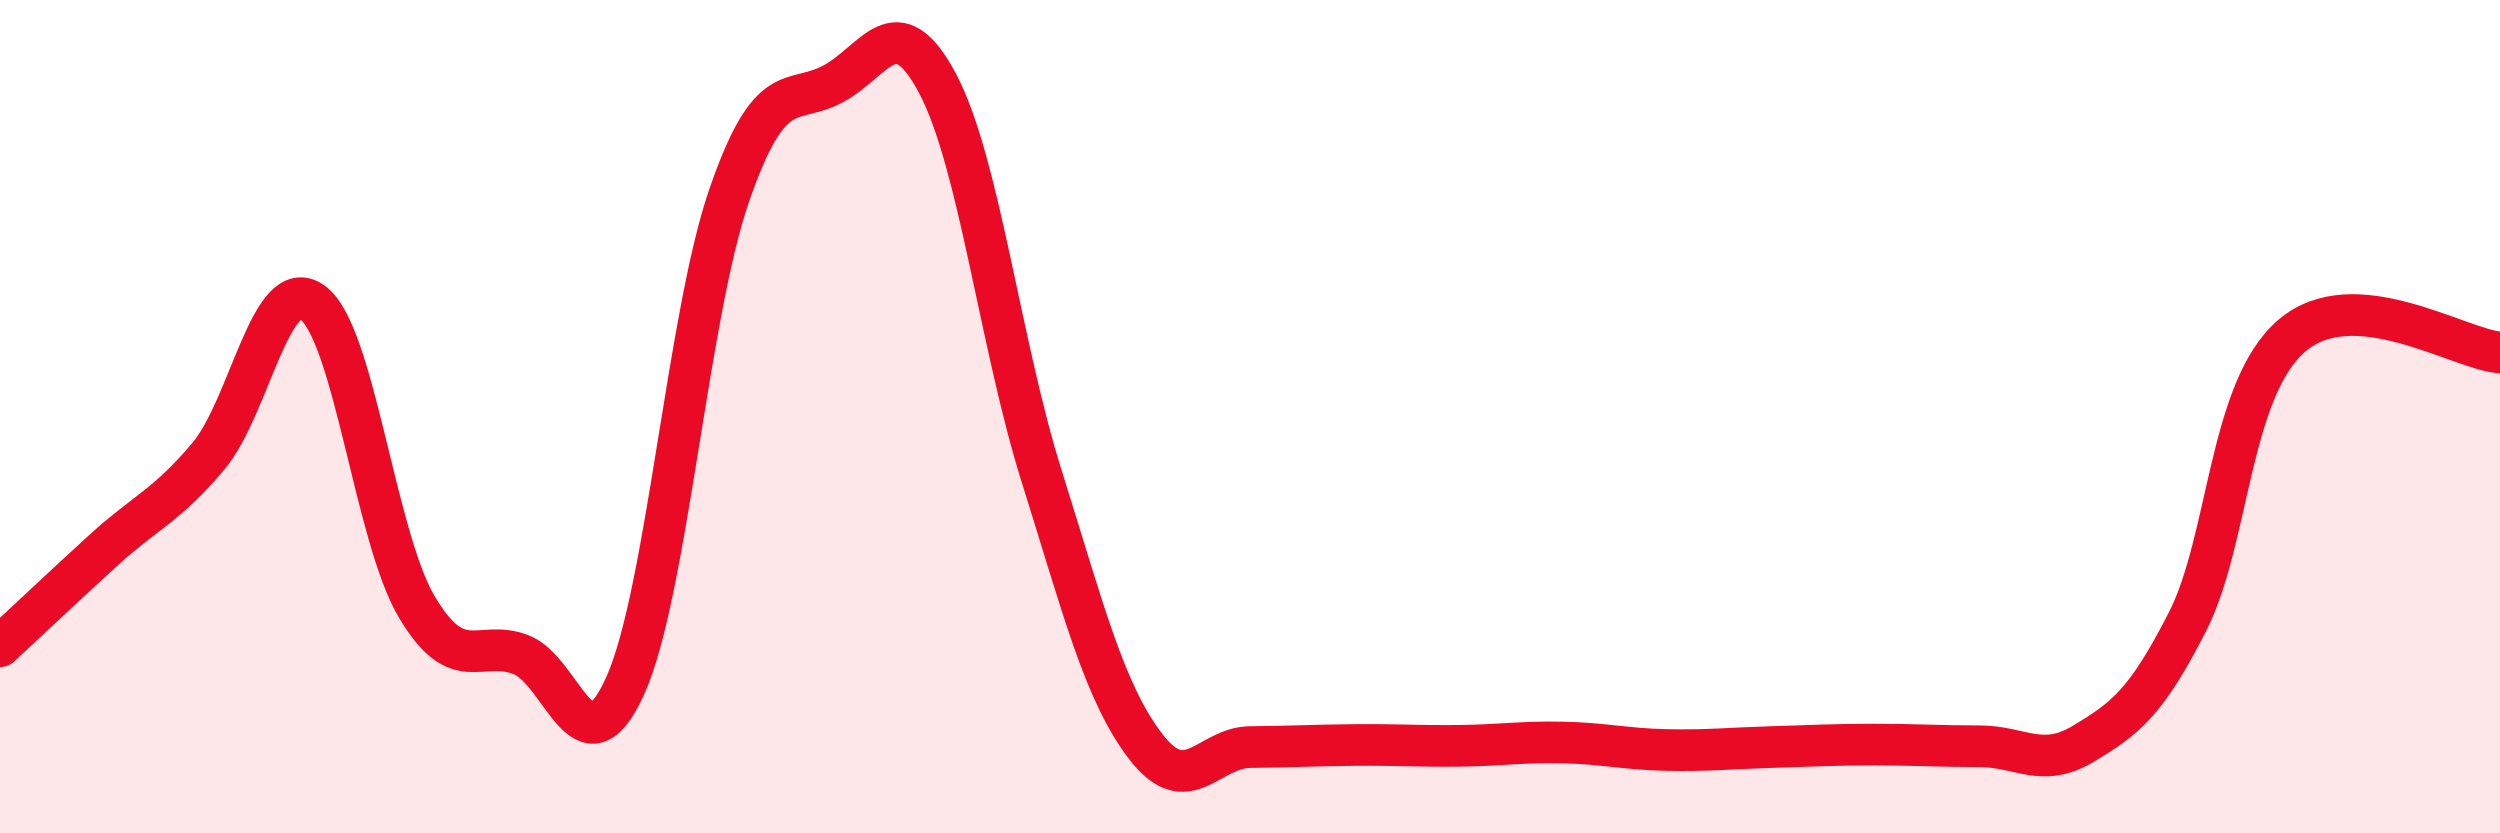 
    <svg width="60" height="20" viewBox="0 0 60 20" xmlns="http://www.w3.org/2000/svg">
      <path
        d="M 0,15.51 C 0.5,15.05 1.5,14.1 2.5,13.19 C 3.5,12.28 4,12.14 5,10.95 C 6,9.76 6.5,6.54 7.5,7.26 C 8.5,7.98 9,12.87 10,14.56 C 11,16.25 11.5,15.33 12.5,15.71 C 13.5,16.09 14,18.67 15,16.47 C 16,14.27 16.5,7.58 17.5,4.69 C 18.5,1.8 19,2.55 20,2.01 C 21,1.47 21.5,0.12 22.5,2 C 23.5,3.88 24,8.25 25,11.43 C 26,14.61 26.5,16.62 27.5,17.92 C 28.5,19.22 29,17.94 30,17.93 C 31,17.92 31.5,17.89 32.5,17.88 C 33.5,17.87 34,17.91 35,17.9 C 36,17.89 36.5,17.8 37.5,17.82 C 38.5,17.84 39,17.98 40,18 C 41,18.02 41.5,17.96 42.5,17.93 C 43.5,17.9 44,17.87 45,17.87 C 46,17.87 46.5,17.91 47.5,17.91 C 48.5,17.91 49,18.45 50,17.85 C 51,17.25 51.5,16.88 52.5,14.92 C 53.5,12.96 53.5,9.35 55,8.06 C 56.5,6.77 59,8.38 60,8.46L60 20L0 20Z"
        fill="#EB0A25"
        opacity="0.1"
        stroke-linecap="round"
        stroke-linejoin="round"
      />
      <path
        d="M 0,15.51 C 0.5,15.05 1.5,14.1 2.5,13.19 C 3.5,12.28 4,12.14 5,10.95 C 6,9.76 6.5,6.54 7.5,7.26 C 8.5,7.98 9,12.87 10,14.56 C 11,16.25 11.5,15.33 12.5,15.71 C 13.5,16.09 14,18.67 15,16.47 C 16,14.27 16.5,7.58 17.5,4.69 C 18.5,1.8 19,2.55 20,2.01 C 21,1.47 21.5,0.12 22.5,2 C 23.5,3.88 24,8.25 25,11.43 C 26,14.61 26.5,16.62 27.5,17.92 C 28.5,19.22 29,17.94 30,17.93 C 31,17.92 31.5,17.89 32.5,17.88 C 33.5,17.87 34,17.91 35,17.9 C 36,17.89 36.5,17.8 37.5,17.82 C 38.5,17.84 39,17.98 40,18 C 41,18.02 41.5,17.96 42.5,17.93 C 43.5,17.9 44,17.87 45,17.87 C 46,17.87 46.5,17.91 47.5,17.91 C 48.5,17.91 49,18.45 50,17.85 C 51,17.25 51.5,16.88 52.5,14.92 C 53.5,12.96 53.5,9.35 55,8.06 C 56.5,6.77 59,8.38 60,8.46"
        stroke="#EB0A25"
        stroke-width="1"
        fill="none"
        stroke-linecap="round"
        stroke-linejoin="round"
      />
    </svg>
  
